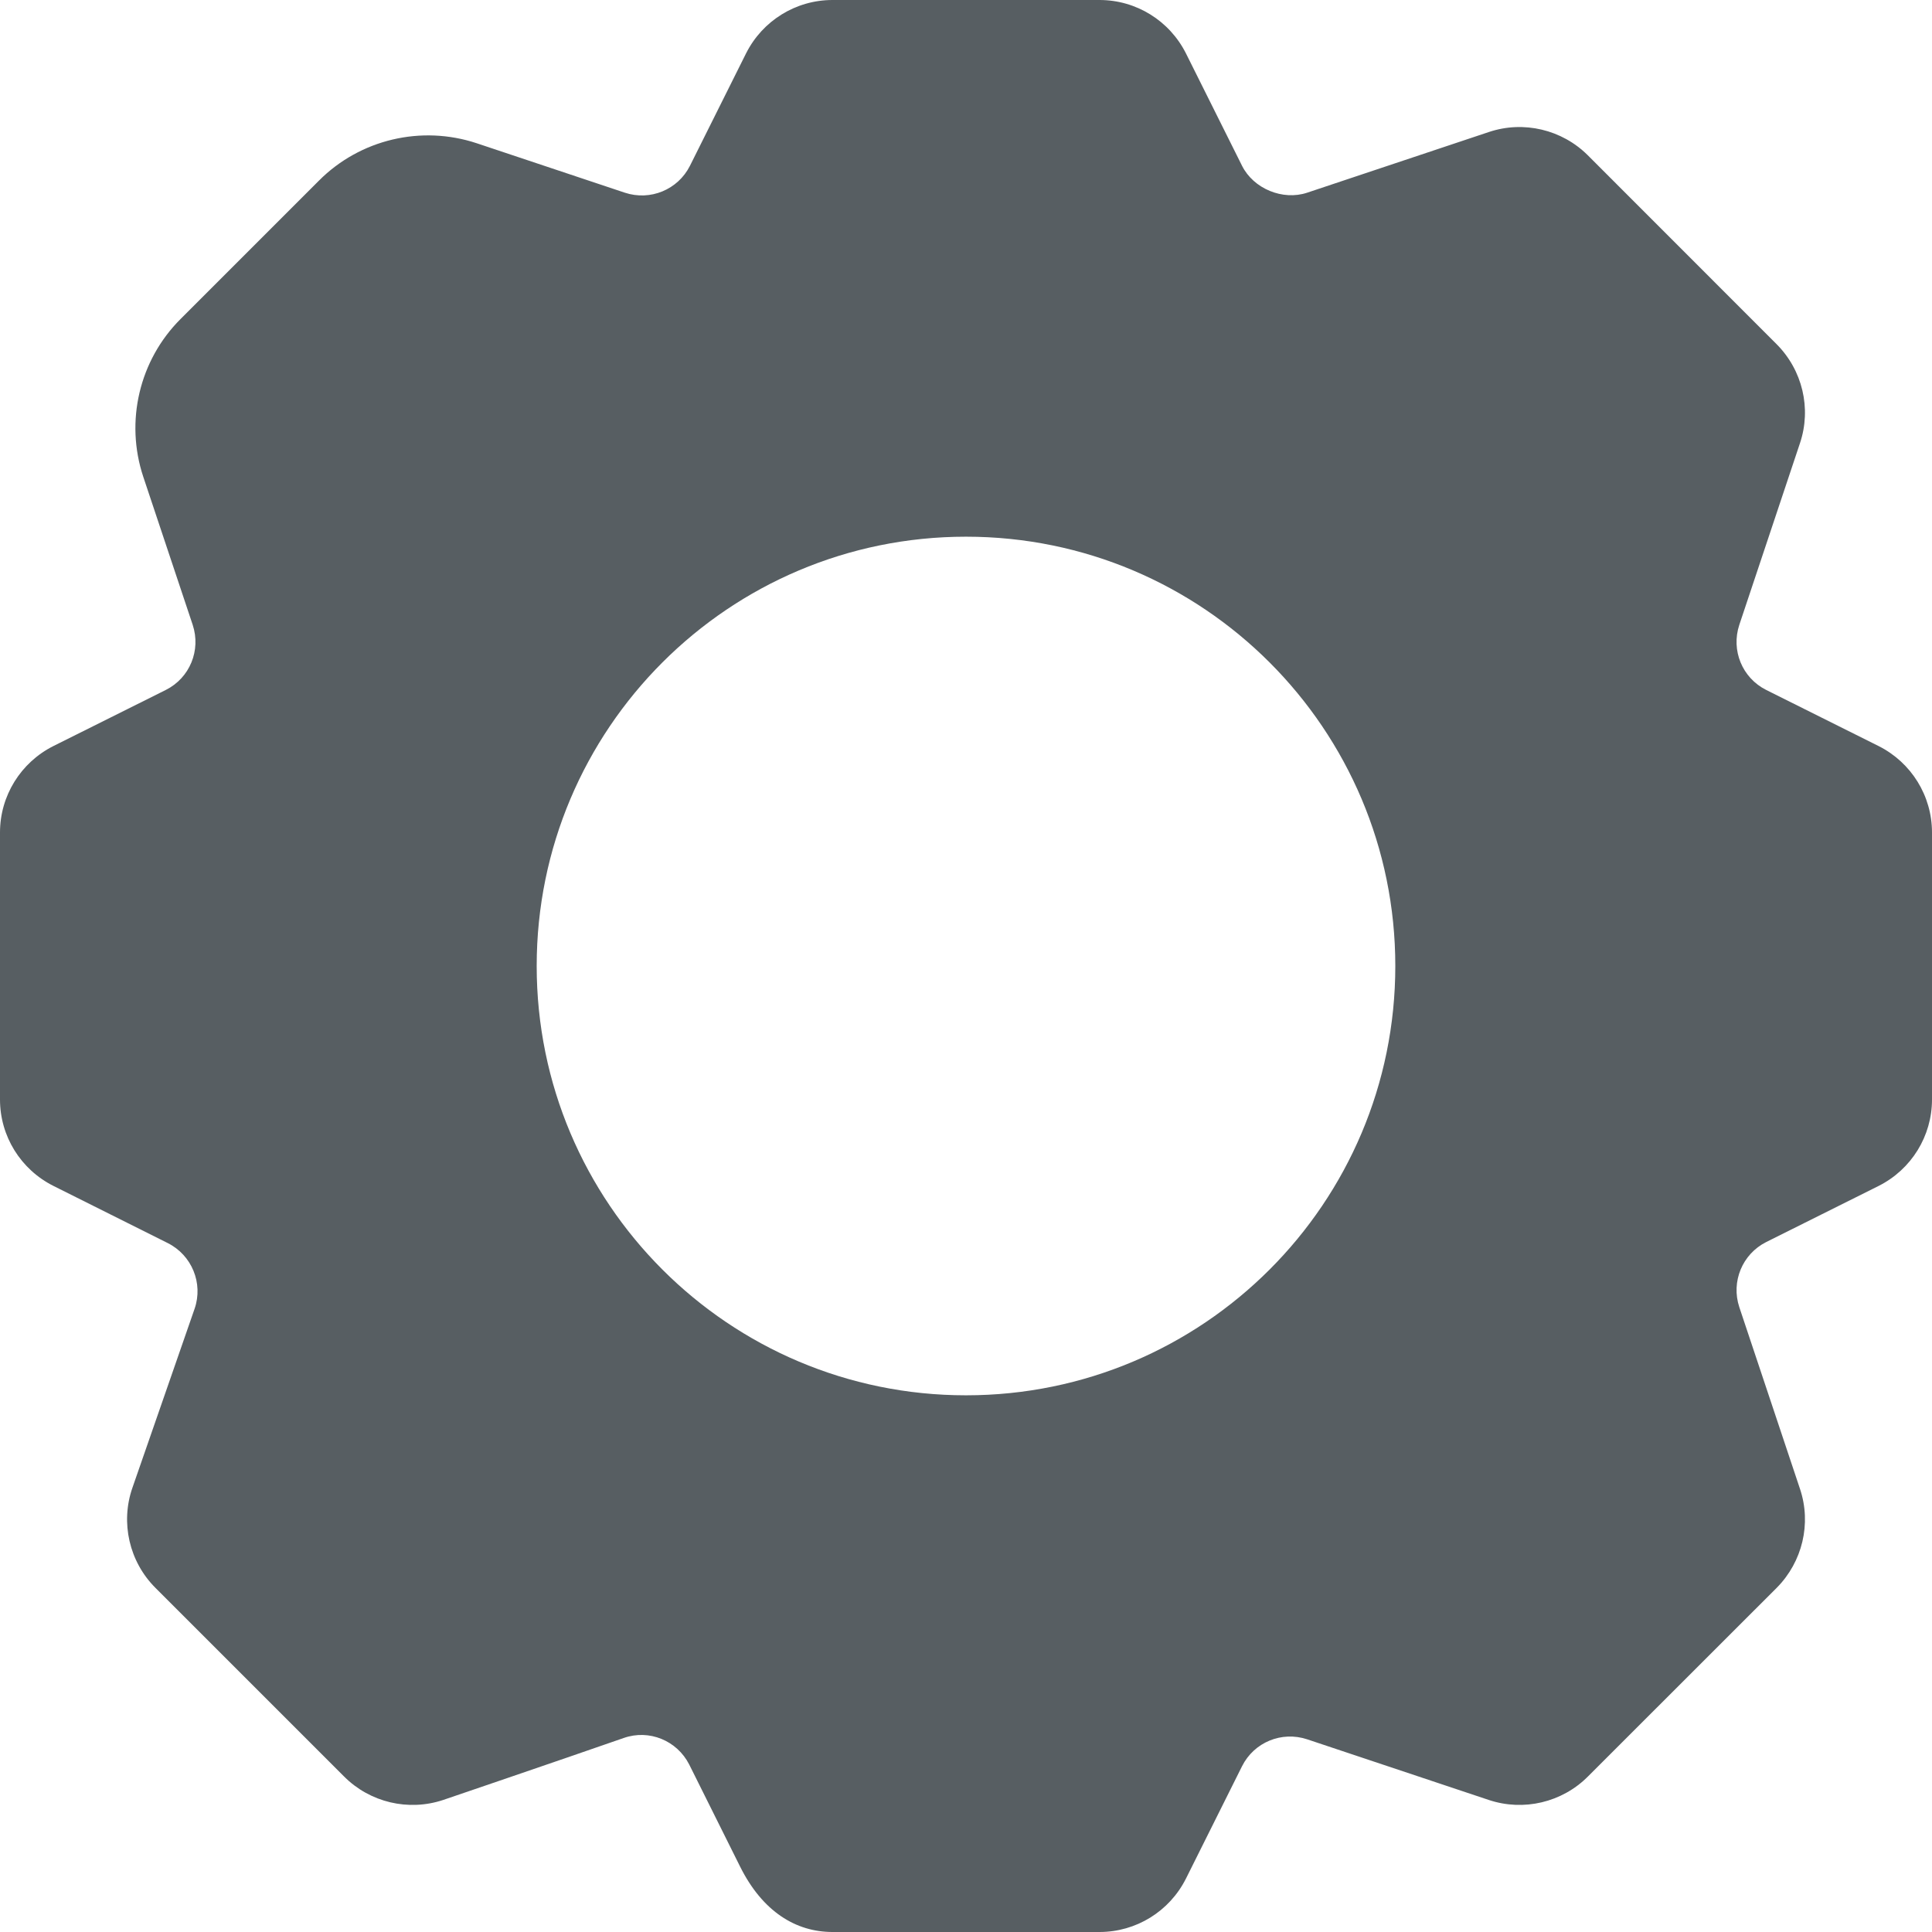 <svg width="19px" height="19px" viewBox="0 0 19 19" version="1.1" fill="#575E62" xmlns="http://www.w3.org/2000/svg" xmlns:xlink="http://www.w3.org/1999/xlink">
    <g id="Bot" stroke="none" stroke-width="1" fill-rule="evenodd">
      <g id="Group-11-Copy-2">
          <path d="M9.5,13.722 C7.168,13.722 5.278,11.832 5.278,9.5 C5.278,7.168 7.168,5.278 9.5,5.278 C11.832,5.278 13.722,7.168 13.722,9.5 C13.722,11.832 11.832,13.722 9.5,13.722 M18.475,7.337 L17.369,6.785 C17.134,6.667 17.022,6.396 17.105,6.145 L17.702,4.357 C17.816,4.016 17.726,3.64 17.472,3.385 L15.615,1.527 C15.361,1.274 14.984,1.184 14.643,1.298 L12.855,1.895 C12.615,1.975 12.328,1.856 12.215,1.631 L11.663,0.525 C11.501,0.203 11.173,0 10.813,0 L8.187,0 C7.827,0 7.499,0.203 7.337,0.525 L6.785,1.631 C6.667,1.865 6.396,1.978 6.145,1.895 L4.689,1.409 C4.144,1.228 3.542,1.37 3.137,1.776 L1.776,3.137 C1.37,3.542 1.228,4.144 1.409,4.689 L1.895,6.145 C1.978,6.396 1.866,6.667 1.631,6.785 L0.525,7.337 C0.203,7.499 0,7.827 0,8.187 L0,10.813 C0,11.173 0.203,11.501 0.526,11.663 L1.65,12.225 C1.887,12.344 2,12.62 1.914,12.87 L1.302,14.632 C1.183,14.975 1.271,15.358 1.528,15.615 L3.385,17.472 C3.639,17.726 4.016,17.815 4.357,17.702 C4.357,17.702 5.488,17.317 6.134,17.092 C6.384,17.004 6.658,17.117 6.778,17.353 L7.279,18.358 C7.499,18.799 7.827,19 8.187,19 L10.813,19 C11.173,19 11.501,18.797 11.663,18.475 L12.215,17.369 C12.333,17.134 12.604,17.022 12.855,17.105 L14.643,17.702 C14.984,17.815 15.361,17.726 15.615,17.472 L17.473,15.615 C17.726,15.36 17.816,14.984 17.702,14.643 L17.105,12.855 C17.022,12.604 17.135,12.333 17.369,12.215 L18.475,11.663 C18.797,11.501 19,11.173 19,10.813 L19,8.187 C19,7.827 18.797,7.499 18.475,7.337" id="Page-1"></path>
      </g>
    </g>
</svg>
